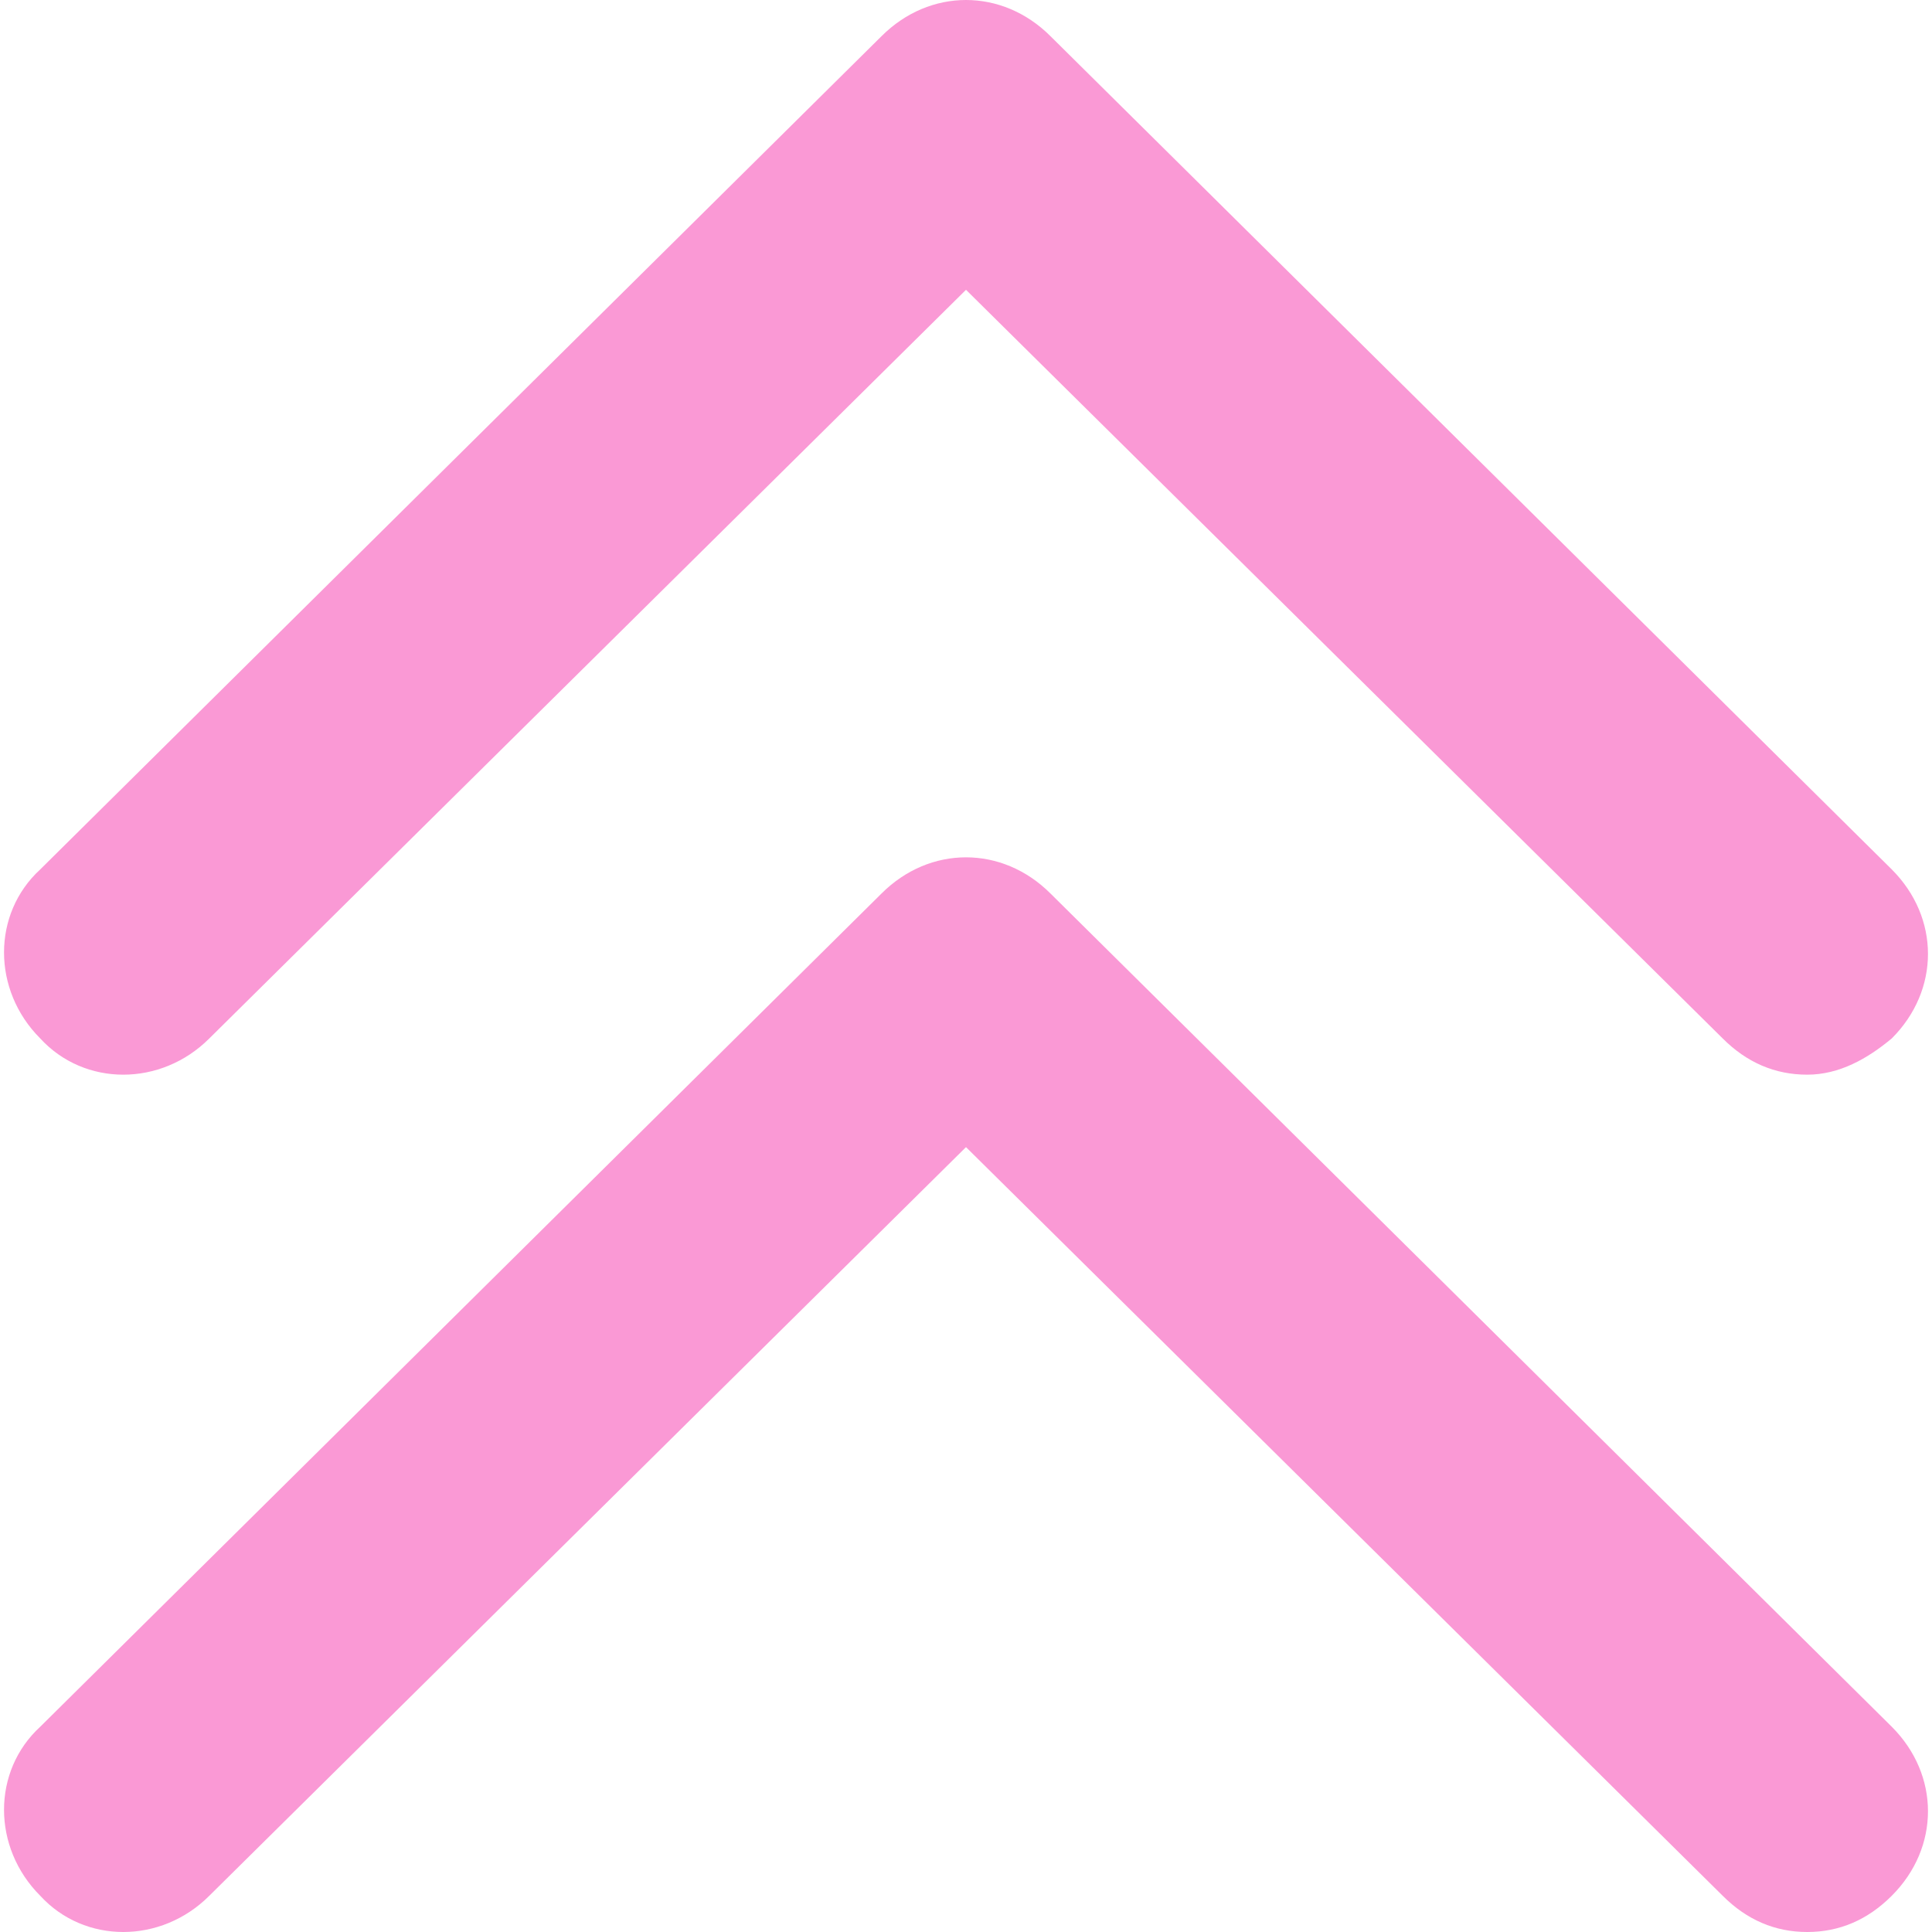<svg version="1.1" id="レイヤー_1" xmlns="http://www.w3.org/2000/svg" x="0" y="0" viewBox="0 0 48 48" style="enable-background:new 0 0 48 48" xml:space="preserve"><style>.st0{fill:#fa99d5}</style><path class="st0" d="M44.9 48c-.8 0-1.5-.3-2.1-.9L24 28.5 5.2 47.1c-1.2 1.2-3.1 1.2-4.2 0-1.2-1.2-1.2-3.1 0-4.2l20.9-20.7c1.2-1.2 3-1.2 4.2 0L47 42.9c1.2 1.2 1.2 3 0 4.2-.6.6-1.3.9-2.1.9z"/><path class="st0" d="M44.9 26.7c-.8 0-1.5-.3-2.1-.9L24 7.2 5.2 25.8C4 27 2.1 27 1 25.8c-1.2-1.2-1.2-3.1 0-4.2L21.9.9c1.2-1.2 3-1.2 4.2 0L47 21.6c1.2 1.2 1.2 3 0 4.2-.6.5-1.3.9-2.1.9z"/></svg>